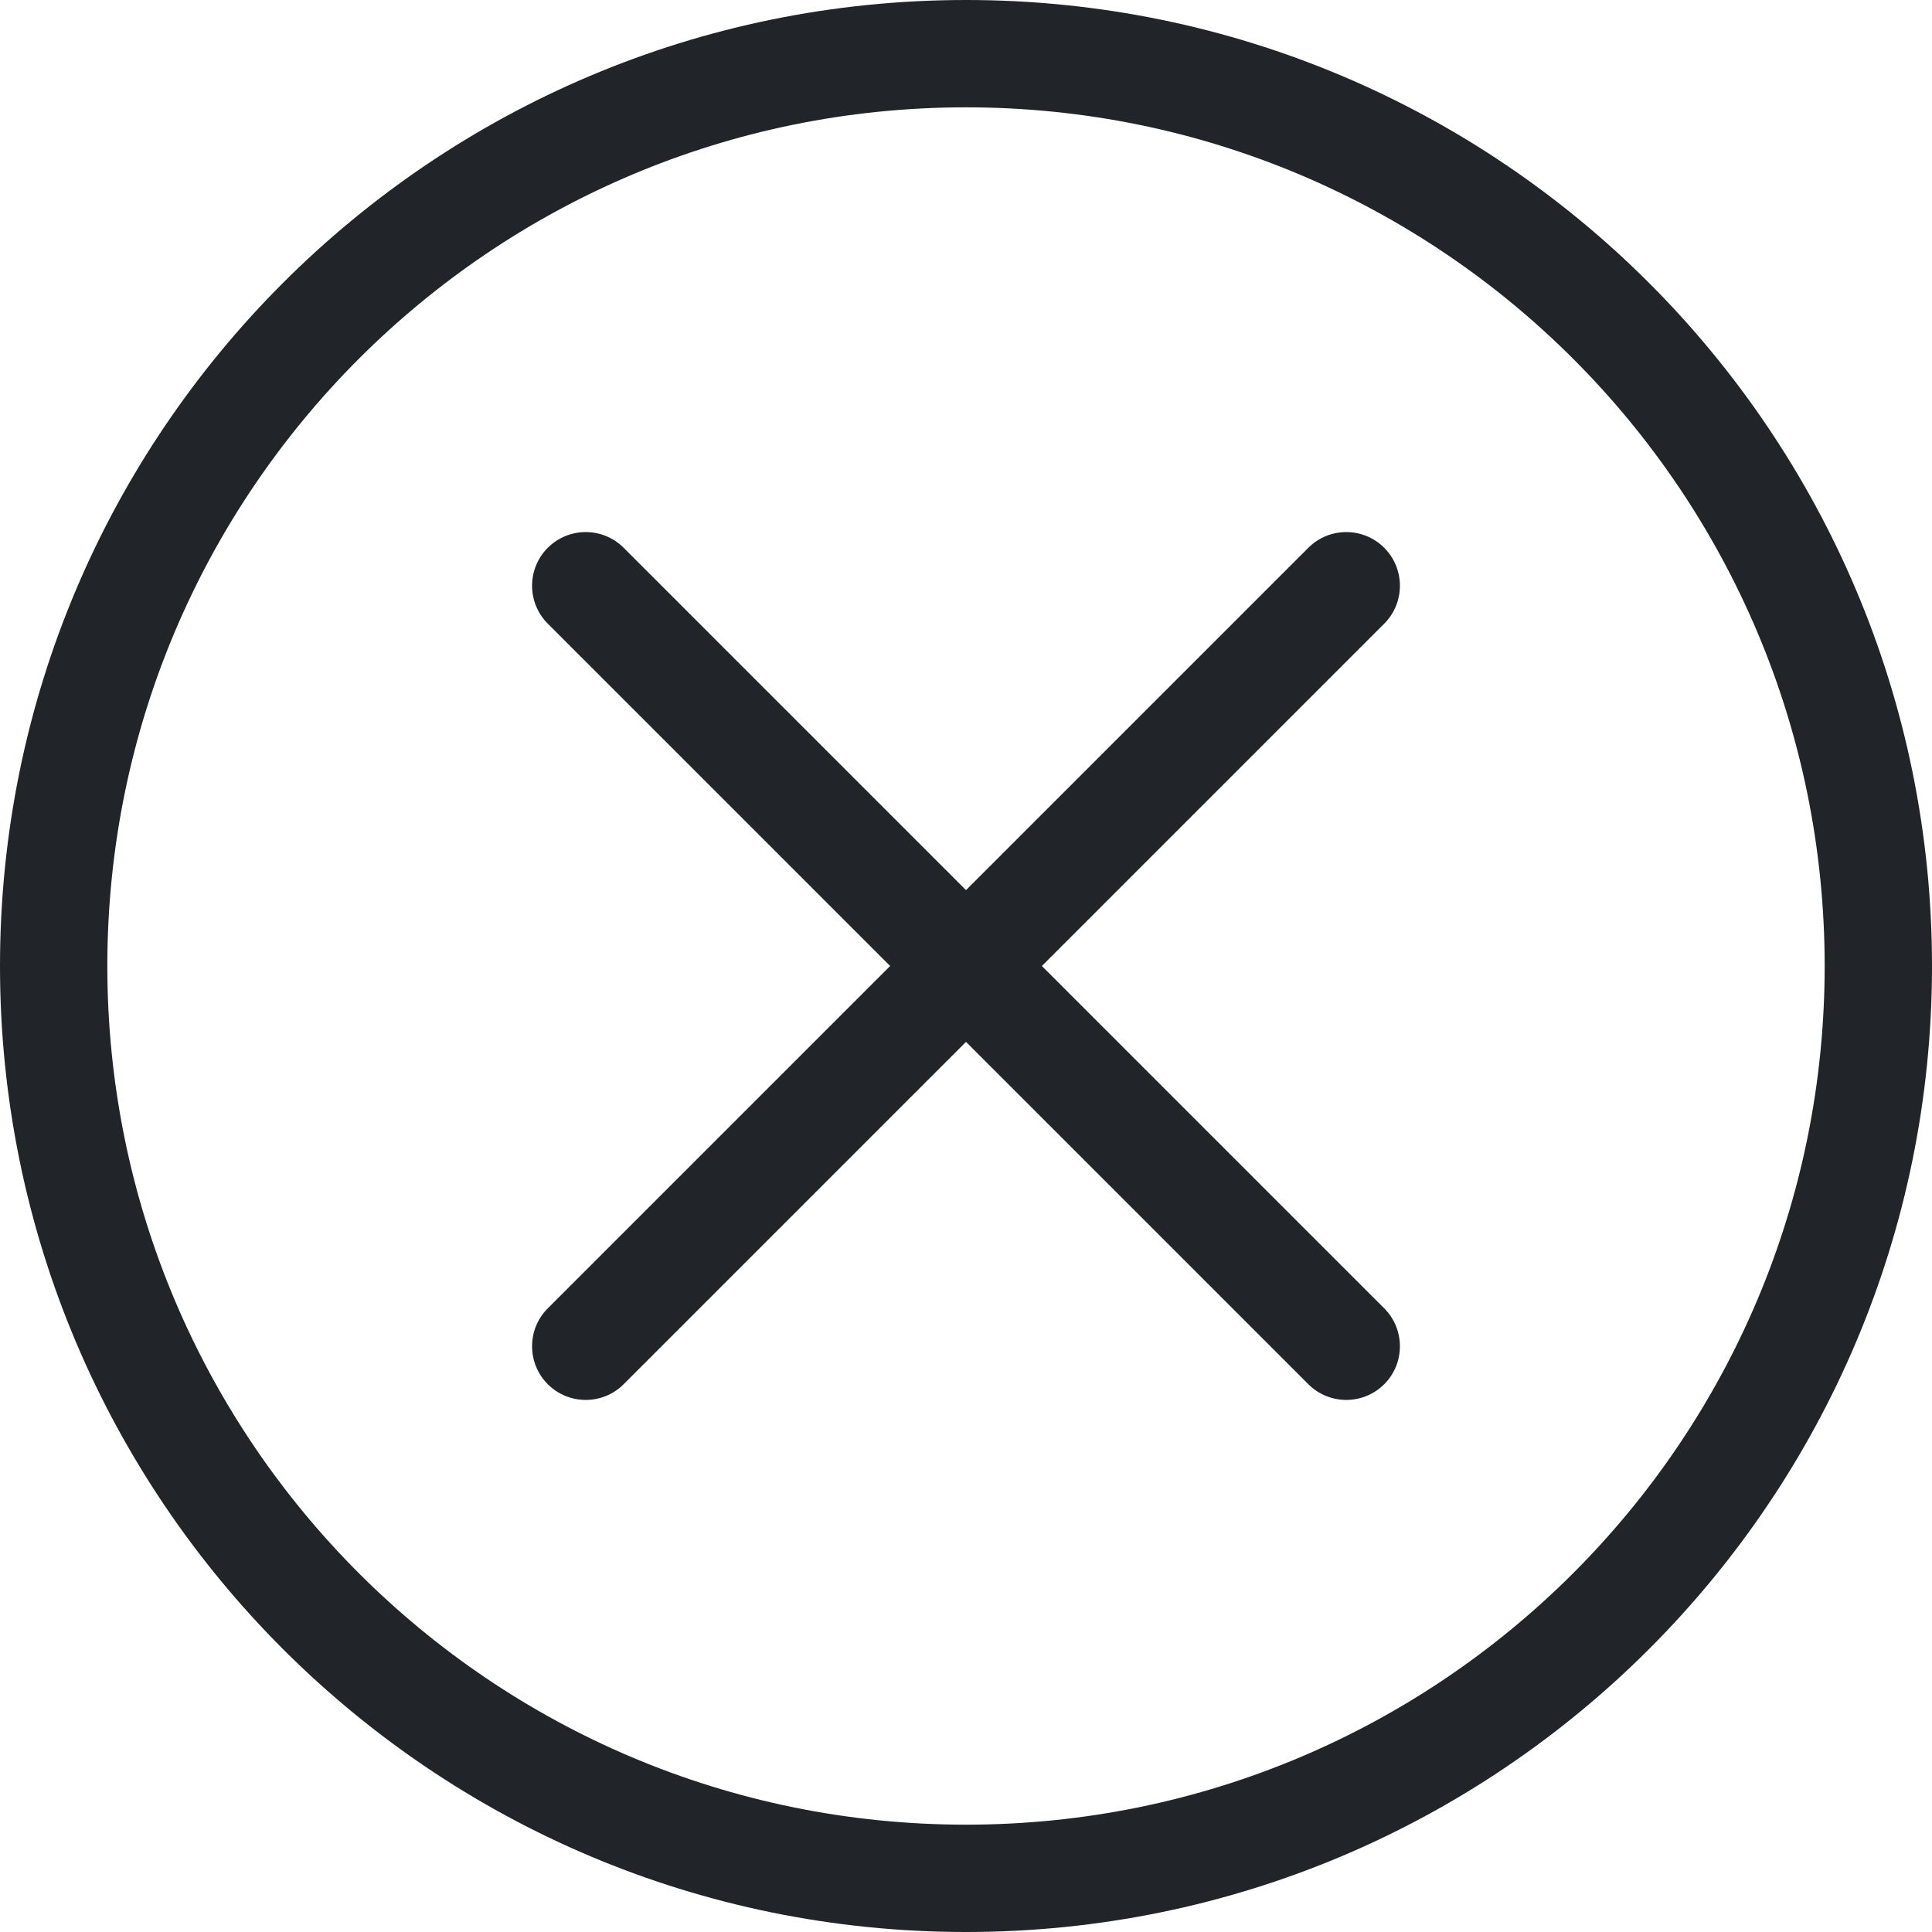 <svg width="36" height="36" viewBox="0 0 36 36" fill="none" xmlns="http://www.w3.org/2000/svg">
<path fill-rule="evenodd" clip-rule="evenodd" d="M34 18C34 26.837 26.837 34 18 34C9.163 34 2 26.837 2 18C2 9.163 9.163 2 18 2C26.837 2 34 9.163 34 18ZM36 18C36 27.941 27.941 36 18 36C8.059 36 0 27.941 0 18C0 8.059 8.059 0 18 0C27.941 0 36 8.059 36 18ZM25.793 10.207C26.183 10.598 26.183 11.231 25.793 11.621L19.414 18L25.793 24.379C26.183 24.769 26.183 25.402 25.793 25.793C25.402 26.183 24.769 26.183 24.379 25.793L18 19.414L11.621 25.793C11.231 26.183 10.598 26.183 10.207 25.793C9.817 25.402 9.817 24.769 10.207 24.379L16.586 18L10.207 11.621C9.817 11.231 9.817 10.598 10.207 10.207C10.598 9.817 11.231 9.817 11.621 10.207L18 16.586L24.379 10.207C24.769 9.817 25.402 9.817 25.793 10.207Z" fill="#212529"/>
</svg>
